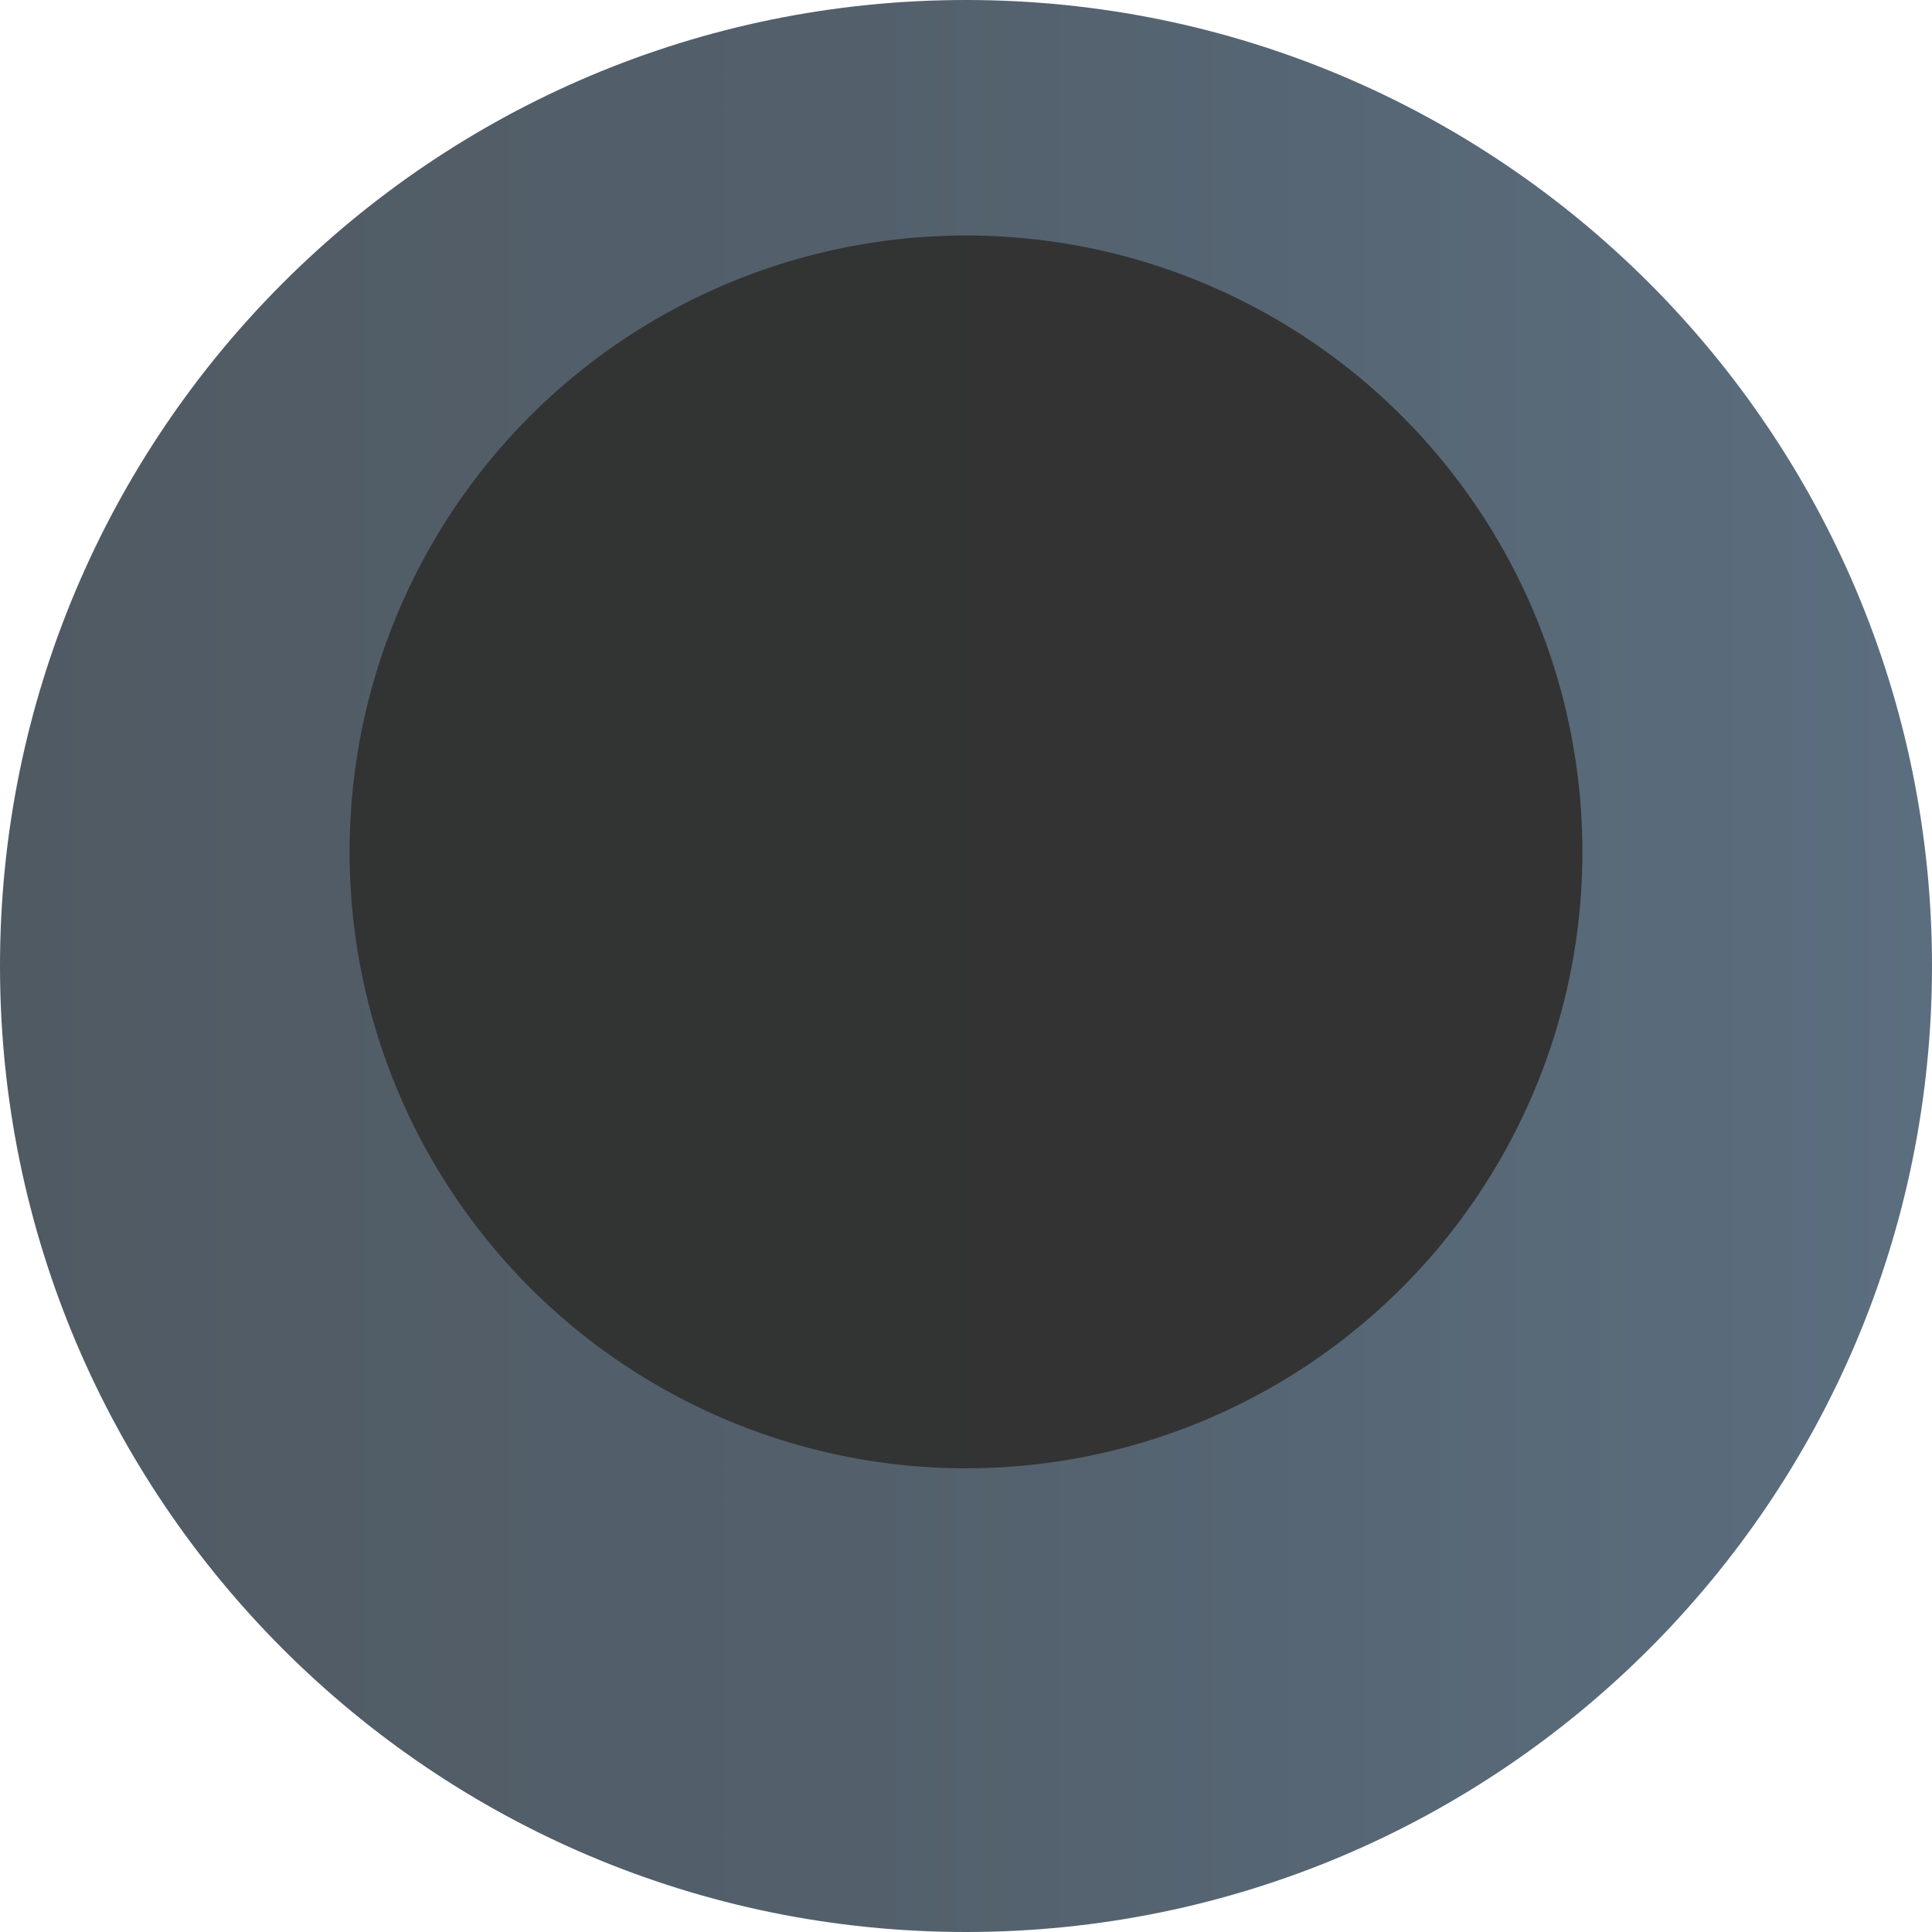 <?xml version="1.0" encoding="UTF-8"?>
<svg id="Layer_2" data-name="Layer 2" xmlns="http://www.w3.org/2000/svg" xmlns:xlink="http://www.w3.org/1999/xlink" viewBox="0 0 647.7 647.7">
  <defs>
    <style>
      .cls-1 {
        fill: url(#linear-gradient);
      }

      .cls-1, .cls-2 {
        stroke-width: 0px;
      }

      .cls-2 {
        fill: url(#linear-gradient-2);
      }
    </style>
    <linearGradient id="linear-gradient" x1="0" y1="323.85" x2="647.7" y2="323.85" gradientUnits="userSpaceOnUse">
      <stop offset="0" stop-color="#505a63"/>
      <stop offset=".45" stop-color="#53606c"/>
      <stop offset="1" stop-color="#5b6e7f"/>
    </linearGradient>
    <linearGradient id="linear-gradient-2" x1="117.19" y1="285.6" x2="530.5" y2="285.6" gradientUnits="userSpaceOnUse">
      <stop offset="0" stop-color="#323333"/>
      <stop offset="1" stop-color="#333"/>
    </linearGradient>
  </defs>
  <g id="Layer_1-2" data-name="Layer 1">
    <g>
      <path class="cls-1" d="m323.85,0C144.99,0,0,144.99,0,323.85s144.99,323.85,323.85,323.85,323.85-144.99,323.85-323.85S502.71,0,323.85,0Z"/>
      <circle class="cls-2" cx="323.85" cy="285.6" r="206.65"/>
    </g>
  </g>
</svg>